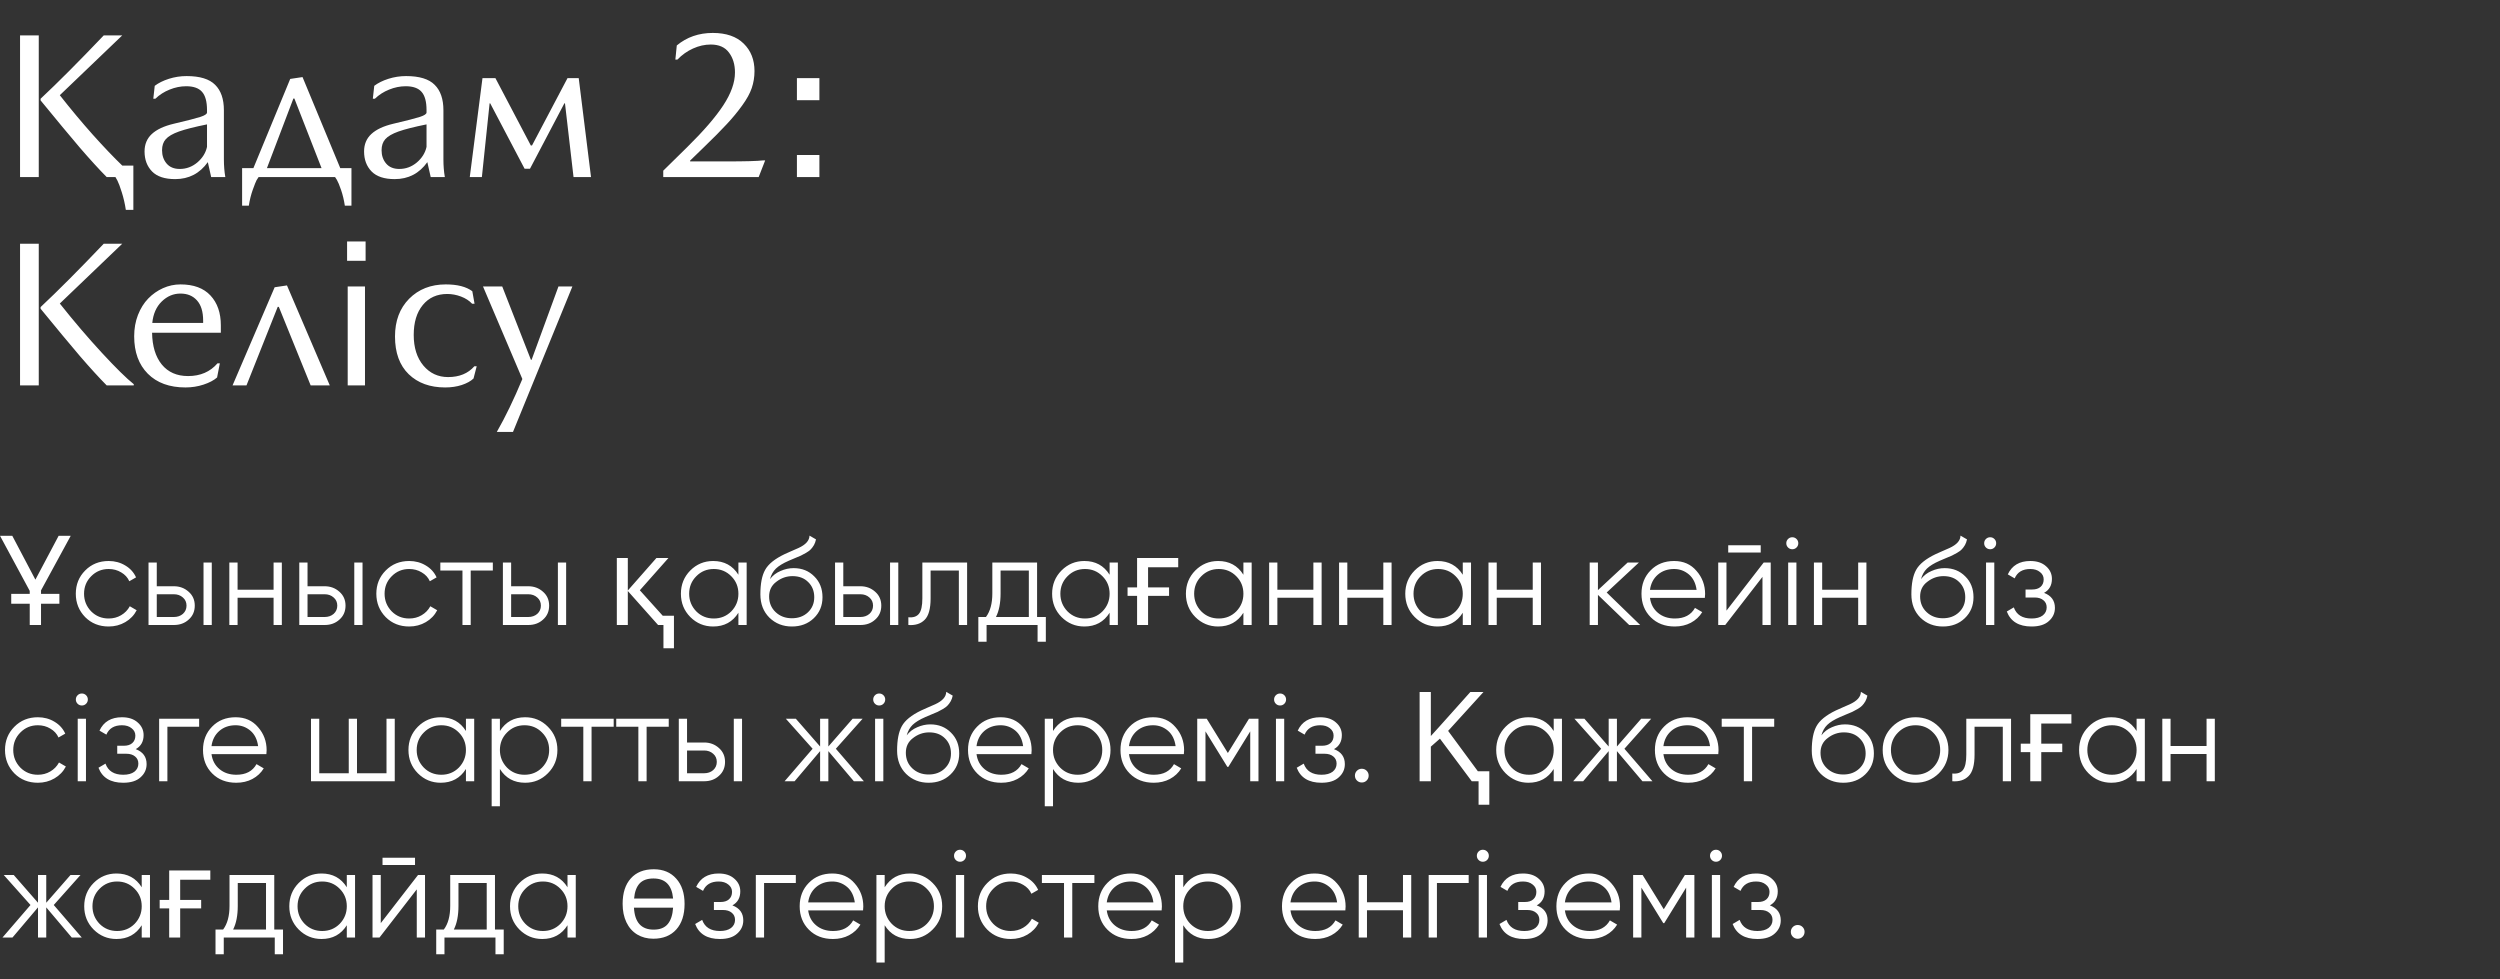 <?xml version="1.0" encoding="UTF-8"?> <svg xmlns="http://www.w3.org/2000/svg" width="240" height="94" viewBox="0 0 240 94" fill="none"><rect x="0" y="0" width="240" height="94" fill="#333333" stroke="none"/><path d="M11.084 17H10.244C9.515 16.264 8.659 15.327 7.676 14.188C6.699 13.042 5.439 11.525 3.896 9.637V9.48C5.544 7.938 7.565 5.91 9.961 3.396H11.738L5.742 9.139C6.784 10.467 7.839 11.73 8.906 12.928C9.98 14.126 10.925 15.115 11.738 15.896H12.803V20.145H12.08C11.989 19.546 11.859 18.982 11.69 18.455C11.527 17.934 11.387 17.56 11.27 17.332L11.084 17ZM3.721 3.396V17H1.924V3.396H3.721ZM20.273 17L19.951 15.565C19.176 16.652 18.131 17.195 16.816 17.195C15.82 17.195 15.081 16.951 14.6 16.463C14.118 15.968 13.877 15.327 13.877 14.539C13.877 13.855 14.108 13.299 14.57 12.869C15.039 12.433 15.739 12.104 16.67 11.883C17.972 11.577 18.831 11.355 19.248 11.219C19.665 11.082 19.873 10.942 19.873 10.799V10.565C19.873 9.757 19.713 9.174 19.395 8.816C19.082 8.458 18.574 8.279 17.871 8.279C17.337 8.279 16.807 8.387 16.279 8.602C15.758 8.81 15.303 9.103 14.912 9.48H14.717L14.854 8.24C15.212 7.967 15.664 7.742 16.211 7.566C16.764 7.391 17.331 7.303 17.91 7.303C19.186 7.303 20.101 7.583 20.654 8.143C21.214 8.696 21.494 9.51 21.494 10.584V15.301C21.494 15.913 21.54 16.479 21.631 17H20.273ZM17.256 16.219C17.887 16.219 18.451 16.01 18.945 15.594C19.44 15.171 19.749 14.672 19.873 14.1V11.941C18.682 12.182 17.783 12.41 17.178 12.625C16.579 12.84 16.159 13.084 15.918 13.357C15.677 13.624 15.557 13.979 15.557 14.422C15.557 14.93 15.703 15.356 15.996 15.701C16.289 16.046 16.709 16.219 17.256 16.219ZM32.168 17H24.824C24.772 17.065 24.707 17.166 24.629 17.303C24.557 17.439 24.437 17.742 24.268 18.211C24.098 18.686 23.971 19.197 23.887 19.744H23.242V16.141H24.326L27.861 7.576L29.043 7.4L32.666 16.141H33.74V19.744H33.105C33.021 19.197 32.9 18.696 32.744 18.24C32.588 17.785 32.454 17.462 32.344 17.273L32.168 17ZM28.164 9.461L25.625 16.141H30.869L28.262 9.461H28.164ZM41.348 17L41.025 15.565C40.251 16.652 39.206 17.195 37.891 17.195C36.895 17.195 36.156 16.951 35.674 16.463C35.192 15.968 34.951 15.327 34.951 14.539C34.951 13.855 35.182 13.299 35.645 12.869C36.113 12.433 36.813 12.104 37.744 11.883C39.046 11.577 39.906 11.355 40.322 11.219C40.739 11.082 40.947 10.942 40.947 10.799V10.565C40.947 9.757 40.788 9.174 40.469 8.816C40.156 8.458 39.648 8.279 38.945 8.279C38.411 8.279 37.881 8.387 37.353 8.602C36.833 8.81 36.377 9.103 35.986 9.48H35.791L35.928 8.24C36.286 7.967 36.738 7.742 37.285 7.566C37.839 7.391 38.405 7.303 38.984 7.303C40.26 7.303 41.175 7.583 41.728 8.143C42.288 8.696 42.568 9.51 42.568 10.584V15.301C42.568 15.913 42.614 16.479 42.705 17H41.348ZM38.33 16.219C38.962 16.219 39.525 16.01 40.02 15.594C40.514 15.171 40.824 14.672 40.947 14.1V11.941C39.756 12.182 38.857 12.41 38.252 12.625C37.653 12.84 37.233 13.084 36.992 13.357C36.751 13.624 36.631 13.979 36.631 14.422C36.631 14.93 36.777 15.356 37.07 15.701C37.363 16.046 37.783 16.219 38.33 16.219ZM45.098 17L46.318 7.498H47.559L50.957 13.963H51.074L54.482 7.498H55.557L56.738 17H55.059L54.238 9.92H54.18L50.879 16.199H50.361L47.06 9.92H47.002L46.26 17H45.098ZM63.672 17V16.385L65.957 14.139C67.533 12.589 68.691 11.248 69.434 10.115C70.182 8.976 70.557 7.924 70.557 6.961C70.557 6.193 70.365 5.555 69.981 5.047C69.603 4.533 69.02 4.275 68.232 4.275C67.659 4.275 67.093 4.402 66.533 4.656C65.98 4.904 65.478 5.258 65.029 5.721H64.834L64.971 4.363C65.934 3.562 67.087 3.162 68.428 3.162C69.717 3.162 70.706 3.504 71.397 4.188C72.087 4.865 72.432 5.743 72.432 6.824C72.432 7.391 72.344 7.934 72.168 8.455C71.992 8.969 71.686 9.526 71.25 10.125C70.82 10.724 70.329 11.32 69.775 11.912C69.228 12.505 68.493 13.247 67.568 14.139L66.25 15.418V15.496H69.697C71.533 15.496 72.718 15.463 73.252 15.398H73.457L72.832 17H63.672ZM78.662 7.498V9.617H76.504V7.498H78.662ZM78.662 14.881V17H76.504V14.881H78.662ZM3.721 23.396V37H1.924V23.396H3.721ZM3.896 29.48C5.544 27.938 7.565 25.91 9.961 23.396H11.738L5.742 29.139C7.09 30.838 8.434 32.413 9.775 33.865C11.117 35.317 12.139 36.323 12.842 36.883V37H10.244C9.515 36.264 8.659 35.327 7.676 34.188C6.699 33.042 5.439 31.525 3.896 29.637V29.48ZM21.201 31.941H14.6C14.619 33.23 14.928 34.246 15.527 34.988C16.133 35.73 16.976 36.102 18.057 36.102C19.235 36.102 20.176 35.695 20.879 34.881H21.104L20.84 36.238C20.527 36.512 20.094 36.74 19.541 36.922C18.994 37.104 18.415 37.195 17.803 37.195C16.273 37.195 15.068 36.756 14.19 35.877C13.317 34.998 12.881 33.8 12.881 32.283C12.881 31.547 13.001 30.867 13.242 30.242C13.49 29.611 13.818 29.083 14.229 28.66C14.639 28.237 15.111 27.905 15.645 27.664C16.185 27.423 16.745 27.303 17.324 27.303C18.587 27.303 19.547 27.658 20.205 28.367C20.869 29.077 21.201 30.034 21.201 31.238V31.941ZM19.502 30.779C19.502 29.92 19.303 29.272 18.906 28.836C18.516 28.4 17.988 28.182 17.324 28.182C16.647 28.182 16.048 28.436 15.527 28.943C15.007 29.451 14.704 30.138 14.619 31.004H19.502V30.779ZM22.324 37L26.367 27.576L27.549 27.4L31.66 37H29.824L26.768 29.461H26.66L23.662 37H22.324ZM35.098 23.182V25.037H33.32V23.182H35.098ZM35.039 27.498V37H33.379V27.498H35.039ZM42.793 27.303C43.906 27.303 44.756 27.521 45.342 27.957L45.557 29.158H45.322C45.042 28.859 44.684 28.628 44.248 28.465C43.812 28.302 43.376 28.221 42.94 28.221C41.95 28.221 41.165 28.576 40.586 29.285C40.007 29.988 39.717 30.945 39.717 32.156C39.717 33.374 40.026 34.353 40.645 35.096C41.263 35.831 42.054 36.199 43.018 36.199C44.092 36.199 44.932 35.854 45.537 35.164H45.762L45.459 36.336C45.192 36.59 44.815 36.798 44.326 36.961C43.844 37.117 43.314 37.195 42.734 37.195C41.283 37.195 40.117 36.772 39.238 35.926C38.359 35.073 37.92 33.865 37.92 32.303C37.92 30.805 38.372 29.598 39.277 28.68C40.189 27.762 41.361 27.303 42.793 27.303ZM49.248 41.463H47.695C48.516 40.031 49.333 38.338 50.147 36.385L46.367 27.498H48.213L50.967 34.539H51.035L53.613 27.498H54.951L49.248 41.463Z" fill="white"></path><path d="M3.398 55.647L5.631 51.434H6.791L3.938 56.678V57.012H5.701V57.961H3.938V60H2.854V57.961H1.078V57.012H2.854V56.725L0 51.434H1.178L3.398 55.647ZM10.433 60.144C9.529 60.144 8.777 59.844 8.177 59.244C7.577 58.628 7.277 57.88 7.277 57C7.277 56.112 7.577 55.368 8.177 54.768C8.777 54.16 9.529 53.856 10.433 53.856C11.025 53.856 11.557 54 12.029 54.288C12.501 54.568 12.845 54.948 13.061 55.428L12.413 55.8C12.253 55.44 11.993 55.156 11.633 54.948C11.281 54.732 10.881 54.624 10.433 54.624C9.769 54.624 9.209 54.856 8.753 55.32C8.297 55.776 8.069 56.336 8.069 57C8.069 57.656 8.297 58.22 8.753 58.692C9.209 59.148 9.769 59.376 10.433 59.376C10.873 59.376 11.269 59.272 11.621 59.064C11.981 58.856 12.261 58.568 12.461 58.2L13.121 58.584C12.873 59.064 12.509 59.444 12.029 59.724C11.549 60.004 11.017 60.144 10.433 60.144ZM15.05 56.28H16.694C17.246 56.28 17.718 56.456 18.11 56.808C18.502 57.152 18.698 57.596 18.698 58.14C18.698 58.692 18.502 59.14 18.11 59.484C17.734 59.828 17.262 60 16.694 60H14.258V54H15.05V56.28ZM19.538 60V54H20.33V60H19.538ZM15.05 59.232H16.694C17.038 59.232 17.326 59.132 17.558 58.932C17.79 58.724 17.906 58.46 17.906 58.14C17.906 57.82 17.79 57.56 17.558 57.36C17.326 57.152 17.038 57.048 16.694 57.048H15.05V59.232ZM26.264 56.616V54H27.056V60H26.264V57.384H22.808V60H22.016V54H22.808V56.616H26.264ZM29.523 56.28H31.167C31.719 56.28 32.191 56.456 32.583 56.808C32.975 57.152 33.171 57.596 33.171 58.14C33.171 58.692 32.975 59.14 32.583 59.484C32.207 59.828 31.735 60 31.167 60H28.731V54H29.523V56.28ZM34.011 60V54H34.803V60H34.011ZM29.523 59.232H31.167C31.511 59.232 31.799 59.132 32.031 58.932C32.263 58.724 32.379 58.46 32.379 58.14C32.379 57.82 32.263 57.56 32.031 57.36C31.799 57.152 31.511 57.048 31.167 57.048H29.523V59.232ZM39.284 60.144C38.38 60.144 37.628 59.844 37.028 59.244C36.428 58.628 36.128 57.88 36.128 57C36.128 56.112 36.428 55.368 37.028 54.768C37.628 54.16 38.38 53.856 39.284 53.856C39.876 53.856 40.408 54 40.88 54.288C41.352 54.568 41.696 54.948 41.912 55.428L41.264 55.8C41.104 55.44 40.844 55.156 40.484 54.948C40.132 54.732 39.732 54.624 39.284 54.624C38.62 54.624 38.06 54.856 37.604 55.32C37.148 55.776 36.92 56.336 36.92 57C36.92 57.656 37.148 58.22 37.604 58.692C38.06 59.148 38.62 59.376 39.284 59.376C39.724 59.376 40.12 59.272 40.472 59.064C40.832 58.856 41.112 58.568 41.312 58.2L41.972 58.584C41.724 59.064 41.36 59.444 40.88 59.724C40.4 60.004 39.868 60.144 39.284 60.144ZM42.272 54H47.312V54.768H45.188V60H44.396V54.768H42.272V54ZM49.069 56.28H50.714C51.266 56.28 51.737 56.456 52.13 56.808C52.522 57.152 52.718 57.596 52.718 58.14C52.718 58.692 52.522 59.14 52.13 59.484C51.754 59.828 51.282 60 50.714 60H48.278V54H49.069V56.28ZM53.557 60V54H54.349V60H53.557ZM49.069 59.232H50.714C51.057 59.232 51.346 59.132 51.578 58.932C51.809 58.724 51.925 58.46 51.925 58.14C51.925 57.82 51.809 57.56 51.578 57.36C51.346 57.152 51.057 57.048 50.714 57.048H49.069V59.232ZM63.018 53.566H64.172L61.424 56.666L63.621 59.109H64.699V62.232H63.691V60H63.176L60.27 56.736V60H59.215V53.566H60.27V56.69L63.018 53.566ZM70.887 55.176V54H71.679V60H70.887V58.824C70.335 59.704 69.527 60.144 68.463 60.144C67.607 60.144 66.875 59.84 66.267 59.232C65.667 58.624 65.367 57.88 65.367 57C65.367 56.12 65.667 55.376 66.267 54.768C66.875 54.16 67.607 53.856 68.463 53.856C69.527 53.856 70.335 54.296 70.887 55.176ZM66.843 58.692C67.299 59.148 67.859 59.376 68.523 59.376C69.187 59.376 69.747 59.148 70.203 58.692C70.659 58.22 70.887 57.656 70.887 57C70.887 56.336 70.659 55.776 70.203 55.32C69.747 54.856 69.187 54.624 68.523 54.624C67.859 54.624 67.299 54.856 66.843 55.32C66.387 55.776 66.159 56.336 66.159 57C66.159 57.656 66.387 58.22 66.843 58.692ZM76.02 60.144C75.164 60.144 74.444 59.86 73.86 59.292C73.284 58.716 72.996 57.972 72.996 57.06C72.996 56.036 73.148 55.252 73.452 54.708C73.756 54.156 74.372 53.656 75.3 53.208C75.596 53.072 75.828 52.968 75.996 52.896C76.276 52.784 76.496 52.688 76.656 52.608C77.352 52.288 77.704 51.892 77.712 51.42L78.336 51.78C78.296 51.98 78.232 52.16 78.144 52.32C78.04 52.496 77.936 52.636 77.832 52.74C77.736 52.844 77.584 52.956 77.376 53.076C77.24 53.156 77.076 53.244 76.884 53.34L76.284 53.592L75.72 53.832C75.168 54.072 74.756 54.324 74.484 54.588C74.22 54.844 74.032 55.18 73.92 55.596C74.176 55.252 74.512 54.992 74.928 54.816C75.344 54.632 75.764 54.54 76.188 54.54C76.988 54.54 77.648 54.804 78.168 55.332C78.696 55.852 78.96 56.52 78.96 57.336C78.96 58.144 78.68 58.816 78.12 59.352C77.568 59.88 76.868 60.144 76.02 60.144ZM74.46 58.764C74.876 59.156 75.396 59.352 76.02 59.352C76.644 59.352 77.156 59.164 77.556 58.788C77.964 58.404 78.168 57.92 78.168 57.336C78.168 56.744 77.976 56.26 77.592 55.884C77.216 55.5 76.712 55.308 76.08 55.308C75.512 55.308 74.996 55.488 74.532 55.848C74.068 56.192 73.836 56.664 73.836 57.264C73.836 57.872 74.044 58.372 74.46 58.764ZM80.956 56.28H82.6C83.152 56.28 83.624 56.456 84.016 56.808C84.408 57.152 84.604 57.596 84.604 58.14C84.604 58.692 84.408 59.14 84.016 59.484C83.64 59.828 83.168 60 82.6 60H80.164V54H80.956V56.28ZM85.444 60V54H86.236V60H85.444ZM80.956 59.232H82.6C82.944 59.232 83.232 59.132 83.464 58.932C83.696 58.724 83.812 58.46 83.812 58.14C83.812 57.82 83.696 57.56 83.464 57.36C83.232 57.152 82.944 57.048 82.6 57.048H80.956V59.232ZM88.546 54H92.842V60H92.05V54.768H89.338V57.444C89.338 58.444 89.146 59.132 88.762 59.508C88.386 59.884 87.866 60.048 87.202 60V59.256C87.666 59.304 88.006 59.192 88.222 58.92C88.438 58.648 88.546 58.156 88.546 57.444V54ZM99.56 54V59.232H100.4V61.608H99.608V60H94.712V61.608H93.92V59.232H94.652C95.06 58.688 95.264 57.932 95.264 56.964V54H99.56ZM95.612 59.232H98.768V54.768H96.056V56.964C96.056 57.892 95.908 58.648 95.612 59.232ZM106.523 55.176V54H107.315V60H106.523V58.824C105.971 59.704 105.163 60.144 104.099 60.144C103.243 60.144 102.511 59.84 101.903 59.232C101.303 58.624 101.003 57.88 101.003 57C101.003 56.12 101.303 55.376 101.903 54.768C102.511 54.16 103.243 53.856 104.099 53.856C105.163 53.856 105.971 54.296 106.523 55.176ZM102.479 58.692C102.935 59.148 103.495 59.376 104.159 59.376C104.823 59.376 105.383 59.148 105.839 58.692C106.295 58.22 106.523 57.656 106.523 57C106.523 56.336 106.295 55.776 105.839 55.32C105.383 54.856 104.823 54.624 104.159 54.624C103.495 54.624 102.935 54.856 102.479 55.32C102.023 55.776 101.795 56.336 101.795 57C101.795 57.656 102.023 58.22 102.479 58.692ZM113.109 54.457H110.215V56.391H112.23V57.205H110.215V60H109.16V57.205H108.246V56.391H109.16V53.566H113.109V54.457ZM119.367 55.176V54H120.159V60H119.367V58.824C118.815 59.704 118.007 60.144 116.943 60.144C116.087 60.144 115.355 59.84 114.747 59.232C114.147 58.624 113.847 57.88 113.847 57C113.847 56.12 114.147 55.376 114.747 54.768C115.355 54.16 116.087 53.856 116.943 53.856C118.007 53.856 118.815 54.296 119.367 55.176ZM115.323 58.692C115.779 59.148 116.339 59.376 117.003 59.376C117.667 59.376 118.227 59.148 118.683 58.692C119.139 58.22 119.367 57.656 119.367 57C119.367 56.336 119.139 55.776 118.683 55.32C118.227 54.856 117.667 54.624 117.003 54.624C116.339 54.624 115.779 54.856 115.323 55.32C114.867 55.776 114.639 56.336 114.639 57C114.639 57.656 114.867 58.22 115.323 58.692ZM126.084 56.616V54H126.876V60H126.084V57.384H122.628V60H121.836V54H122.628V56.616H126.084ZM132.799 56.616V54H133.591V60H132.799V57.384H129.343V60H128.551V54H129.343V56.616H132.799ZM140.426 55.176V54H141.218V60H140.426V58.824C139.874 59.704 139.066 60.144 138.002 60.144C137.146 60.144 136.414 59.84 135.806 59.232C135.206 58.624 134.906 57.88 134.906 57C134.906 56.12 135.206 55.376 135.806 54.768C136.414 54.16 137.146 53.856 138.002 53.856C139.066 53.856 139.874 54.296 140.426 55.176ZM136.382 58.692C136.838 59.148 137.398 59.376 138.062 59.376C138.726 59.376 139.286 59.148 139.742 58.692C140.198 58.22 140.426 57.656 140.426 57C140.426 56.336 140.198 55.776 139.742 55.32C139.286 54.856 138.726 54.624 138.062 54.624C137.398 54.624 136.838 54.856 136.382 55.32C135.926 55.776 135.698 56.336 135.698 57C135.698 57.656 135.926 58.22 136.382 58.692ZM147.143 56.616V54H147.935V60H147.143V57.384H143.687V60H142.895V54H143.687V56.616H147.143ZM154.242 56.88L157.458 60H156.402L153.402 57.108V60H152.61V54H153.402V56.652L156.258 54H157.338L154.242 56.88ZM160.714 53.856C161.61 53.856 162.326 54.172 162.862 54.804C163.414 55.428 163.69 56.168 163.69 57.024C163.69 57.064 163.682 57.188 163.666 57.396H158.398C158.478 57.996 158.734 58.476 159.166 58.836C159.598 59.196 160.138 59.376 160.786 59.376C161.698 59.376 162.342 59.036 162.718 58.356L163.414 58.764C163.15 59.196 162.786 59.536 162.322 59.784C161.866 60.024 161.35 60.144 160.774 60.144C159.83 60.144 159.062 59.848 158.47 59.256C157.878 58.664 157.582 57.912 157.582 57C157.582 56.096 157.874 55.348 158.458 54.756C159.042 54.156 159.794 53.856 160.714 53.856ZM160.714 54.624C160.09 54.624 159.566 54.808 159.142 55.176C158.726 55.544 158.478 56.028 158.398 56.628H162.874C162.786 55.988 162.542 55.496 162.142 55.152C161.726 54.8 161.25 54.624 160.714 54.624ZM169.029 53.04H165.909V52.344H169.029V53.04ZM165.741 58.62L169.317 54H169.989V60H169.197V55.38L165.621 60H164.949V54H165.741V58.62ZM172.636 52.152C172.636 52.312 172.58 52.448 172.468 52.56C172.356 52.672 172.22 52.728 172.06 52.728C171.9 52.728 171.764 52.672 171.652 52.56C171.54 52.448 171.484 52.312 171.484 52.152C171.484 51.992 171.54 51.856 171.652 51.744C171.764 51.632 171.9 51.576 172.06 51.576C172.22 51.576 172.356 51.632 172.468 51.744C172.58 51.856 172.636 51.992 172.636 52.152ZM172.456 60H171.664V54H172.456V60ZM178.385 56.616V54H179.177V60H178.385V57.384H174.929V60H174.137V54H174.929V56.616H178.385ZM186.516 60.144C185.66 60.144 184.94 59.86 184.356 59.292C183.78 58.716 183.492 57.972 183.492 57.06C183.492 56.036 183.644 55.252 183.948 54.708C184.252 54.156 184.868 53.656 185.796 53.208C186.092 53.072 186.324 52.968 186.492 52.896C186.772 52.784 186.992 52.688 187.152 52.608C187.848 52.288 188.2 51.892 188.208 51.42L188.832 51.78C188.792 51.98 188.728 52.16 188.64 52.32C188.536 52.496 188.432 52.636 188.328 52.74C188.232 52.844 188.08 52.956 187.872 53.076C187.736 53.156 187.572 53.244 187.38 53.34L186.78 53.592L186.216 53.832C185.664 54.072 185.252 54.324 184.98 54.588C184.716 54.844 184.528 55.18 184.416 55.596C184.672 55.252 185.008 54.992 185.424 54.816C185.84 54.632 186.26 54.54 186.684 54.54C187.484 54.54 188.144 54.804 188.664 55.332C189.192 55.852 189.456 56.52 189.456 57.336C189.456 58.144 189.176 58.816 188.616 59.352C188.064 59.88 187.364 60.144 186.516 60.144ZM184.956 58.764C185.372 59.156 185.892 59.352 186.516 59.352C187.14 59.352 187.652 59.164 188.052 58.788C188.46 58.404 188.664 57.92 188.664 57.336C188.664 56.744 188.472 56.26 188.088 55.884C187.712 55.5 187.208 55.308 186.576 55.308C186.008 55.308 185.492 55.488 185.028 55.848C184.564 56.192 184.332 56.664 184.332 57.264C184.332 57.872 184.54 58.372 184.956 58.764ZM191.632 52.152C191.632 52.312 191.576 52.448 191.464 52.56C191.352 52.672 191.216 52.728 191.056 52.728C190.896 52.728 190.76 52.672 190.648 52.56C190.536 52.448 190.48 52.312 190.48 52.152C190.48 51.992 190.536 51.856 190.648 51.744C190.76 51.632 190.896 51.576 191.056 51.576C191.216 51.576 191.352 51.632 191.464 51.744C191.576 51.856 191.632 51.992 191.632 52.152ZM191.452 60H190.66V54H191.452V60ZM196.229 56.916C196.925 57.18 197.273 57.66 197.273 58.356C197.273 58.86 197.077 59.284 196.685 59.628C196.309 59.972 195.757 60.144 195.029 60.144C193.813 60.144 193.021 59.664 192.653 58.704L193.325 58.308C193.581 59.02 194.149 59.376 195.029 59.376C195.485 59.376 195.841 59.28 196.097 59.088C196.353 58.888 196.481 58.628 196.481 58.308C196.481 58.02 196.377 57.792 196.169 57.624C195.961 57.448 195.681 57.36 195.329 57.36H194.453V56.592H195.089C195.433 56.592 195.701 56.508 195.893 56.34C196.093 56.164 196.193 55.924 196.193 55.62C196.193 55.332 196.073 55.096 195.833 54.912C195.601 54.72 195.293 54.624 194.909 54.624C194.165 54.624 193.665 54.924 193.409 55.524L192.749 55.14C193.149 54.284 193.869 53.856 194.909 53.856C195.549 53.856 196.053 54.024 196.421 54.36C196.797 54.688 196.985 55.092 196.985 55.572C196.985 56.188 196.733 56.636 196.229 56.916ZM3.636 75.144C2.732 75.144 1.98 74.844 1.38 74.244C0.78 73.628 0.48 72.88 0.48 72C0.48 71.112 0.78 70.368 1.38 69.768C1.98 69.16 2.732 68.856 3.636 68.856C4.228 68.856 4.76 69 5.232 69.288C5.704 69.568 6.048 69.948 6.264 70.428L5.616 70.8C5.456 70.44 5.196 70.156 4.836 69.948C4.484 69.732 4.084 69.624 3.636 69.624C2.972 69.624 2.412 69.856 1.956 70.32C1.5 70.776 1.272 71.336 1.272 72C1.272 72.656 1.5 73.22 1.956 73.692C2.412 74.148 2.972 74.376 3.636 74.376C4.076 74.376 4.472 74.272 4.824 74.064C5.184 73.856 5.464 73.568 5.664 73.2L6.324 73.584C6.076 74.064 5.712 74.444 5.232 74.724C4.752 75.004 4.22 75.144 3.636 75.144ZM8.433 67.152C8.433 67.312 8.377 67.448 8.265 67.56C8.153 67.672 8.017 67.728 7.857 67.728C7.697 67.728 7.561 67.672 7.449 67.56C7.337 67.448 7.281 67.312 7.281 67.152C7.281 66.992 7.337 66.856 7.449 66.744C7.561 66.632 7.697 66.576 7.857 66.576C8.017 66.576 8.153 66.632 8.265 66.744C8.377 66.856 8.433 66.992 8.433 67.152ZM8.253 75H7.461V69H8.253V75ZM13.03 71.916C13.726 72.18 14.074 72.66 14.074 73.356C14.074 73.86 13.878 74.284 13.486 74.628C13.11 74.972 12.558 75.144 11.83 75.144C10.614 75.144 9.822 74.664 9.454 73.704L10.126 73.308C10.382 74.02 10.95 74.376 11.83 74.376C12.286 74.376 12.642 74.28 12.898 74.088C13.154 73.888 13.282 73.628 13.282 73.308C13.282 73.02 13.178 72.792 12.97 72.624C12.762 72.448 12.482 72.36 12.13 72.36H11.254V71.592H11.89C12.234 71.592 12.502 71.508 12.694 71.34C12.894 71.164 12.994 70.924 12.994 70.62C12.994 70.332 12.874 70.096 12.634 69.912C12.402 69.72 12.094 69.624 11.71 69.624C10.966 69.624 10.466 69.924 10.21 70.524L9.55 70.14C9.95 69.284 10.67 68.856 11.71 68.856C12.35 68.856 12.854 69.024 13.222 69.36C13.598 69.688 13.786 70.092 13.786 70.572C13.786 71.188 13.534 71.636 13.03 71.916ZM15.277 69H19.117V69.768H16.07V75H15.277V69ZM22.62 68.856C23.516 68.856 24.232 69.172 24.768 69.804C25.32 70.428 25.596 71.168 25.596 72.024C25.596 72.064 25.588 72.188 25.572 72.396H20.304C20.384 72.996 20.64 73.476 21.072 73.836C21.504 74.196 22.044 74.376 22.692 74.376C23.604 74.376 24.248 74.036 24.624 73.356L25.32 73.764C25.056 74.196 24.692 74.536 24.228 74.784C23.772 75.024 23.256 75.144 22.68 75.144C21.736 75.144 20.968 74.848 20.376 74.256C19.784 73.664 19.488 72.912 19.488 72C19.488 71.096 19.78 70.348 20.364 69.756C20.948 69.156 21.7 68.856 22.62 68.856ZM22.62 69.624C21.996 69.624 21.472 69.808 21.048 70.176C20.632 70.544 20.384 71.028 20.304 71.628H24.78C24.692 70.988 24.448 70.496 24.048 70.152C23.632 69.8 23.156 69.624 22.62 69.624ZM37.104 74.232V69H37.896V75H29.856V69H30.648V74.232H33.48V69H34.272V74.232H37.104ZM44.73 70.176V69H45.523V75H44.73V73.824C44.178 74.704 43.37 75.144 42.306 75.144C41.45 75.144 40.718 74.84 40.111 74.232C39.511 73.624 39.211 72.88 39.211 72C39.211 71.12 39.511 70.376 40.111 69.768C40.718 69.16 41.45 68.856 42.306 68.856C43.37 68.856 44.178 69.296 44.73 70.176ZM40.687 73.692C41.142 74.148 41.703 74.376 42.367 74.376C43.031 74.376 43.59 74.148 44.047 73.692C44.502 73.22 44.73 72.656 44.73 72C44.73 71.336 44.502 70.776 44.047 70.32C43.59 69.856 43.031 69.624 42.367 69.624C41.703 69.624 41.142 69.856 40.687 70.32C40.23 70.776 40.002 71.336 40.002 72C40.002 72.656 40.23 73.22 40.687 73.692ZM50.415 68.856C51.271 68.856 51.999 69.16 52.599 69.768C53.207 70.376 53.511 71.12 53.511 72C53.511 72.88 53.207 73.624 52.599 74.232C51.999 74.84 51.271 75.144 50.415 75.144C49.351 75.144 48.543 74.704 47.991 73.824V77.4H47.199V69H47.991V70.176C48.543 69.296 49.351 68.856 50.415 68.856ZM48.675 73.692C49.131 74.148 49.691 74.376 50.355 74.376C51.019 74.376 51.579 74.148 52.035 73.692C52.491 73.22 52.719 72.656 52.719 72C52.719 71.336 52.491 70.776 52.035 70.32C51.579 69.856 51.019 69.624 50.355 69.624C49.691 69.624 49.131 69.856 48.675 70.32C48.219 70.776 47.991 71.336 47.991 72C47.991 72.656 48.219 73.22 48.675 73.692ZM53.874 69H58.914V69.768H56.79V75H55.998V69.768H53.874V69ZM59.159 69H64.199V69.768H62.075V75H61.283V69.768H59.159V69ZM65.956 71.28H67.6C68.152 71.28 68.624 71.456 69.016 71.808C69.408 72.152 69.604 72.596 69.604 73.14C69.604 73.692 69.408 74.14 69.016 74.484C68.64 74.828 68.168 75 67.6 75H65.164V69H65.956V71.28ZM70.444 75V69H71.236V75H70.444ZM65.956 74.232H67.6C67.944 74.232 68.232 74.132 68.464 73.932C68.696 73.724 68.812 73.46 68.812 73.14C68.812 72.82 68.696 72.56 68.464 72.36C68.232 72.152 67.944 72.048 67.6 72.048H65.956V74.232ZM80.242 71.88L82.93 75H81.97L79.522 72.108V75H78.73V72.108L76.282 75H75.322L78.01 71.88L75.442 69H76.402L78.73 71.664V69H79.522V71.664L81.85 69H82.81L80.242 71.88ZM84.98 67.152C84.98 67.312 84.924 67.448 84.812 67.56C84.7 67.672 84.564 67.728 84.404 67.728C84.244 67.728 84.108 67.672 83.996 67.56C83.884 67.448 83.828 67.312 83.828 67.152C83.828 66.992 83.884 66.856 83.996 66.744C84.108 66.632 84.244 66.576 84.404 66.576C84.564 66.576 84.7 66.632 84.812 66.744C84.924 66.856 84.98 66.992 84.98 67.152ZM84.8 75H84.008V69H84.8V75ZM89.145 75.144C88.289 75.144 87.569 74.86 86.985 74.292C86.409 73.716 86.121 72.972 86.121 72.06C86.121 71.036 86.273 70.252 86.577 69.708C86.881 69.156 87.497 68.656 88.425 68.208C88.721 68.072 88.953 67.968 89.121 67.896C89.401 67.784 89.621 67.688 89.781 67.608C90.477 67.288 90.829 66.892 90.837 66.42L91.461 66.78C91.421 66.98 91.357 67.16 91.269 67.32C91.165 67.496 91.061 67.636 90.957 67.74C90.861 67.844 90.709 67.956 90.501 68.076C90.365 68.156 90.201 68.244 90.009 68.34L89.409 68.592L88.845 68.832C88.293 69.072 87.881 69.324 87.609 69.588C87.345 69.844 87.157 70.18 87.045 70.596C87.301 70.252 87.637 69.992 88.053 69.816C88.469 69.632 88.889 69.54 89.313 69.54C90.113 69.54 90.773 69.804 91.293 70.332C91.821 70.852 92.085 71.52 92.085 72.336C92.085 73.144 91.805 73.816 91.245 74.352C90.693 74.88 89.993 75.144 89.145 75.144ZM87.585 73.764C88.001 74.156 88.521 74.352 89.145 74.352C89.769 74.352 90.281 74.164 90.681 73.788C91.089 73.404 91.293 72.92 91.293 72.336C91.293 71.744 91.101 71.26 90.717 70.884C90.341 70.5 89.837 70.308 89.205 70.308C88.637 70.308 88.121 70.488 87.657 70.848C87.193 71.192 86.961 71.664 86.961 72.264C86.961 72.872 87.169 73.372 87.585 73.764ZM96.061 68.856C96.957 68.856 97.673 69.172 98.209 69.804C98.761 70.428 99.037 71.168 99.037 72.024C99.037 72.064 99.029 72.188 99.013 72.396H93.745C93.825 72.996 94.081 73.476 94.513 73.836C94.945 74.196 95.485 74.376 96.133 74.376C97.045 74.376 97.689 74.036 98.065 73.356L98.761 73.764C98.497 74.196 98.133 74.536 97.669 74.784C97.213 75.024 96.697 75.144 96.121 75.144C95.177 75.144 94.409 74.848 93.817 74.256C93.225 73.664 92.929 72.912 92.929 72C92.929 71.096 93.221 70.348 93.805 69.756C94.389 69.156 95.141 68.856 96.061 68.856ZM96.061 69.624C95.437 69.624 94.913 69.808 94.489 70.176C94.073 70.544 93.825 71.028 93.745 71.628H98.221C98.133 70.988 97.889 70.496 97.489 70.152C97.073 69.8 96.597 69.624 96.061 69.624ZM103.513 68.856C104.369 68.856 105.097 69.16 105.697 69.768C106.305 70.376 106.609 71.12 106.609 72C106.609 72.88 106.305 73.624 105.697 74.232C105.097 74.84 104.369 75.144 103.513 75.144C102.449 75.144 101.641 74.704 101.089 73.824V77.4H100.297V69H101.089V70.176C101.641 69.296 102.449 68.856 103.513 68.856ZM101.773 73.692C102.229 74.148 102.789 74.376 103.453 74.376C104.117 74.376 104.677 74.148 105.133 73.692C105.589 73.22 105.817 72.656 105.817 72C105.817 71.336 105.589 70.776 105.133 70.32C104.677 69.856 104.117 69.624 103.453 69.624C102.789 69.624 102.229 69.856 101.773 70.32C101.317 70.776 101.089 71.336 101.089 72C101.089 72.656 101.317 73.22 101.773 73.692ZM110.698 68.856C111.594 68.856 112.31 69.172 112.846 69.804C113.398 70.428 113.674 71.168 113.674 72.024C113.674 72.064 113.666 72.188 113.65 72.396H108.382C108.462 72.996 108.718 73.476 109.15 73.836C109.582 74.196 110.122 74.376 110.77 74.376C111.682 74.376 112.326 74.036 112.702 73.356L113.398 73.764C113.134 74.196 112.77 74.536 112.306 74.784C111.85 75.024 111.334 75.144 110.758 75.144C109.814 75.144 109.046 74.848 108.454 74.256C107.862 73.664 107.566 72.912 107.566 72C107.566 71.096 107.858 70.348 108.442 69.756C109.026 69.156 109.778 68.856 110.698 68.856ZM110.698 69.624C110.074 69.624 109.55 69.808 109.126 70.176C108.71 70.544 108.462 71.028 108.382 71.628H112.858C112.77 70.988 112.526 70.496 112.126 70.152C111.71 69.8 111.234 69.624 110.698 69.624ZM119.902 69H120.814V75H120.022V70.212L117.922 73.62H117.826L115.726 70.212V75H114.934V69H115.846L117.874 72.288L119.902 69ZM123.464 67.152C123.464 67.312 123.408 67.448 123.296 67.56C123.184 67.672 123.048 67.728 122.888 67.728C122.728 67.728 122.592 67.672 122.48 67.56C122.368 67.448 122.312 67.312 122.312 67.152C122.312 66.992 122.368 66.856 122.48 66.744C122.592 66.632 122.728 66.576 122.888 66.576C123.048 66.576 123.184 66.632 123.296 66.744C123.408 66.856 123.464 66.992 123.464 67.152ZM123.284 75H122.492V69H123.284V75ZM128.061 71.916C128.757 72.18 129.105 72.66 129.105 73.356C129.105 73.86 128.909 74.284 128.517 74.628C128.141 74.972 127.589 75.144 126.861 75.144C125.645 75.144 124.853 74.664 124.485 73.704L125.157 73.308C125.413 74.02 125.981 74.376 126.861 74.376C127.317 74.376 127.673 74.28 127.929 74.088C128.185 73.888 128.313 73.628 128.313 73.308C128.313 73.02 128.209 72.792 128.001 72.624C127.793 72.448 127.513 72.36 127.161 72.36H126.285V71.592H126.921C127.265 71.592 127.533 71.508 127.725 71.34C127.925 71.164 128.025 70.924 128.025 70.62C128.025 70.332 127.905 70.096 127.665 69.912C127.433 69.72 127.125 69.624 126.741 69.624C125.997 69.624 125.497 69.924 125.241 70.524L124.581 70.14C124.981 69.284 125.701 68.856 126.741 68.856C127.381 68.856 127.885 69.024 128.253 69.36C128.629 69.688 128.817 70.092 128.817 70.572C128.817 71.188 128.565 71.636 128.061 71.916ZM131.392 74.46C131.392 74.644 131.328 74.8 131.2 74.928C131.072 75.056 130.916 75.12 130.732 75.12C130.548 75.12 130.392 75.056 130.264 74.928C130.136 74.8 130.072 74.644 130.072 74.46C130.072 74.276 130.136 74.12 130.264 73.992C130.392 73.864 130.548 73.8 130.732 73.8C130.916 73.8 131.072 73.864 131.2 73.992C131.328 74.12 131.392 74.276 131.392 74.46ZM141.873 74.039H142.975V77.256H141.943V75H141.287L138.234 70.91L137.361 71.678V75H136.283V66.434H137.361V70.658L138.1 69.844L141.152 66.434H142.412C141.229 67.746 140.098 68.99 139.02 70.166L141.873 74.039ZM149.156 70.176V69H149.948V75H149.156V73.824C148.604 74.704 147.796 75.144 146.732 75.144C145.876 75.144 145.144 74.84 144.536 74.232C143.936 73.624 143.636 72.88 143.636 72C143.636 71.12 143.936 70.376 144.536 69.768C145.144 69.16 145.876 68.856 146.732 68.856C147.796 68.856 148.604 69.296 149.156 70.176ZM145.112 73.692C145.568 74.148 146.128 74.376 146.792 74.376C147.456 74.376 148.016 74.148 148.472 73.692C148.928 73.22 149.156 72.656 149.156 72C149.156 71.336 148.928 70.776 148.472 70.32C148.016 69.856 147.456 69.624 146.792 69.624C146.128 69.624 145.568 69.856 145.112 70.32C144.656 70.776 144.428 71.336 144.428 72C144.428 72.656 144.656 73.22 145.112 73.692ZM155.945 71.88L158.633 75H157.673L155.225 72.108V75H154.433V72.108L151.985 75H151.025L153.713 71.88L151.145 69H152.105L154.433 71.664V69H155.225V71.664L157.553 69H158.513L155.945 71.88ZM162.003 68.856C162.899 68.856 163.615 69.172 164.151 69.804C164.703 70.428 164.979 71.168 164.979 72.024C164.979 72.064 164.971 72.188 164.955 72.396H159.687C159.767 72.996 160.023 73.476 160.455 73.836C160.887 74.196 161.427 74.376 162.075 74.376C162.987 74.376 163.631 74.036 164.007 73.356L164.703 73.764C164.439 74.196 164.075 74.536 163.611 74.784C163.155 75.024 162.639 75.144 162.063 75.144C161.119 75.144 160.351 74.848 159.759 74.256C159.167 73.664 158.871 72.912 158.871 72C158.871 71.096 159.163 70.348 159.747 69.756C160.331 69.156 161.083 68.856 162.003 68.856ZM162.003 69.624C161.379 69.624 160.855 69.808 160.431 70.176C160.015 70.544 159.767 71.028 159.687 71.628H164.163C164.075 70.988 163.831 70.496 163.431 70.152C163.015 69.8 162.539 69.624 162.003 69.624ZM165.284 69H170.324V69.768H168.2V75H167.408V69.768H165.284V69ZM176.953 75.144C176.097 75.144 175.377 74.86 174.793 74.292C174.217 73.716 173.929 72.972 173.929 72.06C173.929 71.036 174.081 70.252 174.385 69.708C174.689 69.156 175.305 68.656 176.233 68.208C176.529 68.072 176.761 67.968 176.929 67.896C177.209 67.784 177.429 67.688 177.589 67.608C178.285 67.288 178.637 66.892 178.645 66.42L179.269 66.78C179.229 66.98 179.165 67.16 179.077 67.32C178.973 67.496 178.869 67.636 178.765 67.74C178.669 67.844 178.517 67.956 178.309 68.076C178.173 68.156 178.009 68.244 177.817 68.34L177.217 68.592L176.653 68.832C176.101 69.072 175.689 69.324 175.417 69.588C175.153 69.844 174.965 70.18 174.853 70.596C175.109 70.252 175.445 69.992 175.861 69.816C176.277 69.632 176.697 69.54 177.121 69.54C177.921 69.54 178.581 69.804 179.101 70.332C179.629 70.852 179.893 71.52 179.893 72.336C179.893 73.144 179.613 73.816 179.053 74.352C178.501 74.88 177.801 75.144 176.953 75.144ZM175.393 73.764C175.809 74.156 176.329 74.352 176.953 74.352C177.577 74.352 178.089 74.164 178.489 73.788C178.897 73.404 179.101 72.92 179.101 72.336C179.101 71.744 178.909 71.26 178.525 70.884C178.149 70.5 177.645 70.308 177.013 70.308C176.445 70.308 175.929 70.488 175.465 70.848C175.001 71.192 174.769 71.664 174.769 72.264C174.769 72.872 174.977 73.372 175.393 73.764ZM186.126 74.244C185.51 74.844 184.766 75.144 183.894 75.144C183.006 75.144 182.258 74.844 181.65 74.244C181.042 73.636 180.738 72.888 180.738 72C180.738 71.112 181.042 70.368 181.65 69.768C182.258 69.16 183.006 68.856 183.894 68.856C184.774 68.856 185.518 69.16 186.126 69.768C186.742 70.368 187.05 71.112 187.05 72C187.05 72.88 186.742 73.628 186.126 74.244ZM182.214 73.692C182.67 74.148 183.23 74.376 183.894 74.376C184.558 74.376 185.118 74.148 185.574 73.692C186.03 73.22 186.258 72.656 186.258 72C186.258 71.336 186.03 70.776 185.574 70.32C185.118 69.856 184.558 69.624 183.894 69.624C183.23 69.624 182.67 69.856 182.214 70.32C181.758 70.776 181.53 71.336 181.53 72C181.53 72.656 181.758 73.22 182.214 73.692ZM188.765 69H193.061V75H192.269V69.768H189.557V72.444C189.557 73.444 189.365 74.132 188.981 74.508C188.605 74.884 188.085 75.048 187.421 75V74.256C187.885 74.304 188.225 74.192 188.441 73.92C188.657 73.648 188.765 73.156 188.765 72.444V69ZM198.855 69.457H195.961V71.391H197.977V72.205H195.961V75H194.906V72.205H193.992V71.391H194.906V68.566H198.855V69.457ZM205.113 70.176V69H205.905V75H205.113V73.824C204.561 74.704 203.753 75.144 202.689 75.144C201.833 75.144 201.101 74.84 200.493 74.232C199.893 73.624 199.593 72.88 199.593 72C199.593 71.12 199.893 70.376 200.493 69.768C201.101 69.16 201.833 68.856 202.689 68.856C203.753 68.856 204.561 69.296 205.113 70.176ZM201.069 73.692C201.525 74.148 202.085 74.376 202.749 74.376C203.413 74.376 203.973 74.148 204.429 73.692C204.885 73.22 205.113 72.656 205.113 72C205.113 71.336 204.885 70.776 204.429 70.32C203.973 69.856 203.413 69.624 202.749 69.624C202.085 69.624 201.525 69.856 201.069 70.32C200.613 70.776 200.385 71.336 200.385 72C200.385 72.656 200.613 73.22 201.069 73.692ZM211.83 71.616V69H212.622V75H211.83V72.384H208.374V75H207.582V69H208.374V71.616H211.83ZM5.16 86.88L7.848 90H6.888L4.44 87.108V90H3.648V87.108L1.2 90H0.24L2.928 86.88L0.36 84H1.32L3.648 86.664V84H4.44V86.664L6.768 84H7.728L5.16 86.88ZM13.605 85.176V84H14.398V90H13.605V88.824C13.053 89.704 12.245 90.144 11.181 90.144C10.325 90.144 9.593 89.84 8.985 89.232C8.385 88.624 8.085 87.88 8.085 87C8.085 86.12 8.385 85.376 8.985 84.768C9.593 84.16 10.325 83.856 11.181 83.856C12.245 83.856 13.053 84.296 13.605 85.176ZM9.561 88.692C10.018 89.148 10.578 89.376 11.242 89.376C11.905 89.376 12.466 89.148 12.921 88.692C13.377 88.22 13.605 87.656 13.605 87C13.605 86.336 13.377 85.776 12.921 85.32C12.466 84.856 11.905 84.624 11.242 84.624C10.578 84.624 10.018 84.856 9.561 85.32C9.105 85.776 8.877 86.336 8.877 87C8.877 87.656 9.105 88.22 9.561 88.692ZM20.191 84.457H17.297V86.391H19.312V87.205H17.297V90H16.242V87.205H15.328V86.391H16.242V83.566H20.191V84.457ZM26.329 84V89.232H27.169V91.608H26.377V90H21.481V91.608H20.689V89.232H21.421C21.829 88.688 22.033 87.932 22.033 86.964V84H26.329ZM22.381 89.232H25.537V84.768H22.825V86.964C22.825 87.892 22.677 88.648 22.381 89.232ZM33.293 85.176V84H34.085V90H33.293V88.824C32.741 89.704 31.933 90.144 30.869 90.144C30.013 90.144 29.281 89.84 28.673 89.232C28.073 88.624 27.773 87.88 27.773 87C27.773 86.12 28.073 85.376 28.673 84.768C29.281 84.16 30.013 83.856 30.869 83.856C31.933 83.856 32.741 84.296 33.293 85.176ZM29.249 88.692C29.705 89.148 30.265 89.376 30.929 89.376C31.593 89.376 32.153 89.148 32.609 88.692C33.065 88.22 33.293 87.656 33.293 87C33.293 86.336 33.065 85.776 32.609 85.32C32.153 84.856 31.593 84.624 30.929 84.624C30.265 84.624 29.705 84.856 29.249 85.32C28.793 85.776 28.565 86.336 28.565 87C28.565 87.656 28.793 88.22 29.249 88.692ZM39.842 83.04H36.722V82.344H39.842V83.04ZM36.554 88.62L40.13 84H40.802V90H40.01V85.38L36.434 90H35.762V84H36.554V88.62ZM47.517 84V89.232H48.357V91.608H47.565V90H42.669V91.608H41.877V89.232H42.609C43.017 88.688 43.221 87.932 43.221 86.964V84H47.517ZM43.569 89.232H46.725V84.768H44.013V86.964C44.013 87.892 43.865 88.648 43.569 89.232ZM54.48 85.176V84H55.273V90H54.48V88.824C53.928 89.704 53.12 90.144 52.056 90.144C51.2 90.144 50.468 89.84 49.861 89.232C49.261 88.624 48.961 87.88 48.961 87C48.961 86.12 49.261 85.376 49.861 84.768C50.468 84.16 51.2 83.856 52.056 83.856C53.12 83.856 53.928 84.296 54.48 85.176ZM50.437 88.692C50.892 89.148 51.453 89.376 52.117 89.376C52.781 89.376 53.34 89.148 53.797 88.692C54.252 88.22 54.48 87.656 54.48 87C54.48 86.336 54.252 85.776 53.797 85.32C53.34 84.856 52.781 84.624 52.117 84.624C51.453 84.624 50.892 84.856 50.437 85.32C49.98 85.776 49.752 86.336 49.752 87C49.752 87.656 49.98 88.22 50.437 88.692ZM65.719 86.772C65.719 87.822 65.453 88.643 64.922 89.232C64.391 89.822 63.656 90.117 62.719 90.117C62.137 90.117 61.621 89.982 61.172 89.713C60.723 89.439 60.377 89.049 60.135 88.541C59.893 88.033 59.772 87.443 59.772 86.772C59.772 85.725 60.033 84.91 60.557 84.328C61.08 83.742 61.815 83.449 62.76 83.449C63.666 83.449 64.385 83.748 64.916 84.346C65.451 84.939 65.719 85.748 65.719 86.772ZM62.748 89.244C63.357 89.244 63.81 89.064 64.107 88.705C64.404 88.346 64.574 87.822 64.617 87.135H60.861C60.932 88.541 61.56 89.244 62.748 89.244ZM62.73 84.334C62.137 84.334 61.691 84.496 61.395 84.82C61.102 85.144 60.928 85.623 60.873 86.256H64.617C64.5 84.975 63.871 84.334 62.73 84.334ZM70.311 86.916C71.007 87.18 71.355 87.66 71.355 88.356C71.355 88.86 71.159 89.284 70.767 89.628C70.391 89.972 69.839 90.144 69.111 90.144C67.895 90.144 67.103 89.664 66.735 88.704L67.407 88.308C67.663 89.02 68.231 89.376 69.111 89.376C69.567 89.376 69.923 89.28 70.179 89.088C70.435 88.888 70.563 88.628 70.563 88.308C70.563 88.02 70.459 87.792 70.251 87.624C70.043 87.448 69.763 87.36 69.411 87.36H68.535V86.592H69.171C69.515 86.592 69.783 86.508 69.975 86.34C70.175 86.164 70.275 85.924 70.275 85.62C70.275 85.332 70.155 85.096 69.915 84.912C69.683 84.72 69.375 84.624 68.991 84.624C68.247 84.624 67.747 84.924 67.491 85.524L66.831 85.14C67.231 84.284 67.951 83.856 68.991 83.856C69.631 83.856 70.135 84.024 70.503 84.36C70.879 84.688 71.067 85.092 71.067 85.572C71.067 86.188 70.815 86.636 70.311 86.916ZM72.559 84H76.399V84.768H73.351V90H72.559V84ZM79.901 83.856C80.797 83.856 81.513 84.172 82.049 84.804C82.601 85.428 82.877 86.168 82.877 87.024C82.877 87.064 82.869 87.188 82.853 87.396H77.585C77.665 87.996 77.921 88.476 78.353 88.836C78.785 89.196 79.325 89.376 79.973 89.376C80.885 89.376 81.529 89.036 81.905 88.356L82.601 88.764C82.337 89.196 81.973 89.536 81.509 89.784C81.053 90.024 80.537 90.144 79.961 90.144C79.017 90.144 78.249 89.848 77.657 89.256C77.065 88.664 76.769 87.912 76.769 87C76.769 86.096 77.061 85.348 77.645 84.756C78.229 84.156 78.981 83.856 79.901 83.856ZM79.901 84.624C79.277 84.624 78.753 84.808 78.329 85.176C77.913 85.544 77.665 86.028 77.585 86.628H82.061C81.973 85.988 81.729 85.496 81.329 85.152C80.913 84.8 80.437 84.624 79.901 84.624ZM87.353 83.856C88.209 83.856 88.937 84.16 89.537 84.768C90.145 85.376 90.449 86.12 90.449 87C90.449 87.88 90.145 88.624 89.537 89.232C88.937 89.84 88.209 90.144 87.353 90.144C86.289 90.144 85.481 89.704 84.929 88.824V92.4H84.137V84H84.929V85.176C85.481 84.296 86.289 83.856 87.353 83.856ZM85.613 88.692C86.069 89.148 86.629 89.376 87.293 89.376C87.957 89.376 88.517 89.148 88.973 88.692C89.429 88.22 89.657 87.656 89.657 87C89.657 86.336 89.429 85.776 88.973 85.32C88.517 84.856 87.957 84.624 87.293 84.624C86.629 84.624 86.069 84.856 85.613 85.32C85.157 85.776 84.929 86.336 84.929 87C84.929 87.656 85.157 88.22 85.613 88.692ZM92.738 82.152C92.738 82.312 92.682 82.448 92.57 82.56C92.458 82.672 92.322 82.728 92.162 82.728C92.002 82.728 91.866 82.672 91.754 82.56C91.642 82.448 91.586 82.312 91.586 82.152C91.586 81.992 91.642 81.856 91.754 81.744C91.866 81.632 92.002 81.576 92.162 81.576C92.322 81.576 92.458 81.632 92.57 81.744C92.682 81.856 92.738 81.992 92.738 82.152ZM92.558 90H91.766V84H92.558V90ZM97.034 90.144C96.13 90.144 95.378 89.844 94.778 89.244C94.178 88.628 93.878 87.88 93.878 87C93.878 86.112 94.178 85.368 94.778 84.768C95.378 84.16 96.13 83.856 97.034 83.856C97.626 83.856 98.158 84 98.63 84.288C99.102 84.568 99.446 84.948 99.662 85.428L99.014 85.8C98.854 85.44 98.594 85.156 98.234 84.948C97.882 84.732 97.482 84.624 97.034 84.624C96.37 84.624 95.81 84.856 95.354 85.32C94.898 85.776 94.67 86.336 94.67 87C94.67 87.656 94.898 88.22 95.354 88.692C95.81 89.148 96.37 89.376 97.034 89.376C97.474 89.376 97.87 89.272 98.222 89.064C98.582 88.856 98.862 88.568 99.062 88.2L99.722 88.584C99.474 89.064 99.11 89.444 98.63 89.724C98.15 90.004 97.618 90.144 97.034 90.144ZM100.022 84H105.062V84.768H102.938V90H102.146V84.768H100.022V84ZM108.565 83.856C109.461 83.856 110.177 84.172 110.713 84.804C111.265 85.428 111.541 86.168 111.541 87.024C111.541 87.064 111.533 87.188 111.517 87.396H106.249C106.329 87.996 106.585 88.476 107.017 88.836C107.449 89.196 107.989 89.376 108.637 89.376C109.549 89.376 110.193 89.036 110.569 88.356L111.265 88.764C111.001 89.196 110.637 89.536 110.173 89.784C109.717 90.024 109.201 90.144 108.625 90.144C107.681 90.144 106.913 89.848 106.321 89.256C105.729 88.664 105.433 87.912 105.433 87C105.433 86.096 105.725 85.348 106.309 84.756C106.893 84.156 107.645 83.856 108.565 83.856ZM108.565 84.624C107.941 84.624 107.417 84.808 106.993 85.176C106.577 85.544 106.329 86.028 106.249 86.628H110.725C110.637 85.988 110.393 85.496 109.993 85.152C109.577 84.8 109.101 84.624 108.565 84.624ZM116.017 83.856C116.873 83.856 117.601 84.16 118.201 84.768C118.809 85.376 119.113 86.12 119.113 87C119.113 87.88 118.809 88.624 118.201 89.232C117.601 89.84 116.873 90.144 116.017 90.144C114.953 90.144 114.145 89.704 113.593 88.824V92.4H112.801V84H113.593V85.176C114.145 84.296 114.953 83.856 116.017 83.856ZM114.277 88.692C114.733 89.148 115.293 89.376 115.957 89.376C116.621 89.376 117.181 89.148 117.637 88.692C118.093 88.22 118.321 87.656 118.321 87C118.321 86.336 118.093 85.776 117.637 85.32C117.181 84.856 116.621 84.624 115.957 84.624C115.293 84.624 114.733 84.856 114.277 85.32C113.821 85.776 113.593 86.336 113.593 87C113.593 87.656 113.821 88.22 114.277 88.692ZM126.202 83.856C127.098 83.856 127.814 84.172 128.35 84.804C128.902 85.428 129.178 86.168 129.178 87.024C129.178 87.064 129.17 87.188 129.154 87.396H123.886C123.966 87.996 124.222 88.476 124.654 88.836C125.086 89.196 125.626 89.376 126.274 89.376C127.186 89.376 127.83 89.036 128.206 88.356L128.902 88.764C128.638 89.196 128.274 89.536 127.81 89.784C127.354 90.024 126.838 90.144 126.262 90.144C125.318 90.144 124.55 89.848 123.958 89.256C123.366 88.664 123.07 87.912 123.07 87C123.07 86.096 123.362 85.348 123.946 84.756C124.53 84.156 125.282 83.856 126.202 83.856ZM126.202 84.624C125.578 84.624 125.054 84.808 124.63 85.176C124.214 85.544 123.966 86.028 123.886 86.628H128.362C128.274 85.988 128.03 85.496 127.63 85.152C127.214 84.8 126.738 84.624 126.202 84.624ZM134.686 86.616V84H135.478V90H134.686V87.384H131.23V90H130.438V84H131.23V86.616H134.686ZM137.153 84H140.993V84.768H137.945V90H137.153V84ZM142.929 82.152C142.929 82.312 142.873 82.448 142.761 82.56C142.649 82.672 142.513 82.728 142.353 82.728C142.193 82.728 142.057 82.672 141.945 82.56C141.833 82.448 141.777 82.312 141.777 82.152C141.777 81.992 141.833 81.856 141.945 81.744C142.057 81.632 142.193 81.576 142.353 81.576C142.513 81.576 142.649 81.632 142.761 81.744C142.873 81.856 142.929 81.992 142.929 82.152ZM142.749 90H141.957V84H142.749V90ZM147.526 86.916C148.222 87.18 148.57 87.66 148.57 88.356C148.57 88.86 148.374 89.284 147.982 89.628C147.606 89.972 147.054 90.144 146.326 90.144C145.11 90.144 144.318 89.664 143.95 88.704L144.622 88.308C144.878 89.02 145.446 89.376 146.326 89.376C146.782 89.376 147.138 89.28 147.394 89.088C147.65 88.888 147.778 88.628 147.778 88.308C147.778 88.02 147.674 87.792 147.466 87.624C147.258 87.448 146.978 87.36 146.626 87.36H145.75V86.592H146.386C146.73 86.592 146.998 86.508 147.19 86.34C147.39 86.164 147.49 85.924 147.49 85.62C147.49 85.332 147.37 85.096 147.13 84.912C146.898 84.72 146.59 84.624 146.206 84.624C145.462 84.624 144.962 84.924 144.706 85.524L144.046 85.14C144.446 84.284 145.166 83.856 146.206 83.856C146.846 83.856 147.35 84.024 147.718 84.36C148.094 84.688 148.282 85.092 148.282 85.572C148.282 86.188 148.03 86.636 147.526 86.916ZM152.546 83.856C153.442 83.856 154.158 84.172 154.694 84.804C155.246 85.428 155.522 86.168 155.522 87.024C155.522 87.064 155.514 87.188 155.498 87.396H150.23C150.31 87.996 150.566 88.476 150.998 88.836C151.43 89.196 151.97 89.376 152.618 89.376C153.53 89.376 154.174 89.036 154.55 88.356L155.246 88.764C154.982 89.196 154.618 89.536 154.154 89.784C153.698 90.024 153.182 90.144 152.606 90.144C151.662 90.144 150.894 89.848 150.302 89.256C149.71 88.664 149.414 87.912 149.414 87C149.414 86.096 149.706 85.348 150.29 84.756C150.874 84.156 151.626 83.856 152.546 83.856ZM152.546 84.624C151.922 84.624 151.398 84.808 150.974 85.176C150.558 85.544 150.31 86.028 150.23 86.628H154.706C154.618 85.988 154.374 85.496 153.974 85.152C153.558 84.8 153.082 84.624 152.546 84.624ZM161.749 84H162.661V90H161.869V85.212L159.769 88.62H159.673L157.573 85.212V90H156.781V84H157.693L159.721 87.288L161.749 84ZM165.312 82.152C165.312 82.312 165.256 82.448 165.144 82.56C165.032 82.672 164.896 82.728 164.736 82.728C164.576 82.728 164.44 82.672 164.328 82.56C164.216 82.448 164.16 82.312 164.16 82.152C164.16 81.992 164.216 81.856 164.328 81.744C164.44 81.632 164.576 81.576 164.736 81.576C164.896 81.576 165.032 81.632 165.144 81.744C165.256 81.856 165.312 81.992 165.312 82.152ZM165.132 90H164.34V84H165.132V90ZM169.909 86.916C170.605 87.18 170.953 87.66 170.953 88.356C170.953 88.86 170.757 89.284 170.365 89.628C169.989 89.972 169.437 90.144 168.709 90.144C167.493 90.144 166.701 89.664 166.333 88.704L167.005 88.308C167.261 89.02 167.829 89.376 168.709 89.376C169.165 89.376 169.521 89.28 169.777 89.088C170.033 88.888 170.161 88.628 170.161 88.308C170.161 88.02 170.057 87.792 169.849 87.624C169.641 87.448 169.361 87.36 169.009 87.36H168.133V86.592H168.769C169.113 86.592 169.381 86.508 169.573 86.34C169.773 86.164 169.873 85.924 169.873 85.62C169.873 85.332 169.753 85.096 169.513 84.912C169.281 84.72 168.973 84.624 168.589 84.624C167.845 84.624 167.345 84.924 167.089 85.524L166.429 85.14C166.829 84.284 167.549 83.856 168.589 83.856C169.229 83.856 169.733 84.024 170.101 84.36C170.477 84.688 170.665 85.092 170.665 85.572C170.665 86.188 170.413 86.636 169.909 86.916ZM173.239 89.46C173.239 89.644 173.175 89.8 173.047 89.928C172.919 90.056 172.763 90.12 172.579 90.12C172.395 90.12 172.239 90.056 172.111 89.928C171.983 89.8 171.919 89.644 171.919 89.46C171.919 89.276 171.983 89.12 172.111 88.992C172.239 88.864 172.395 88.8 172.579 88.8C172.763 88.8 172.919 88.864 173.047 88.992C173.175 89.12 173.239 89.276 173.239 89.46Z" fill="white"></path></svg> 